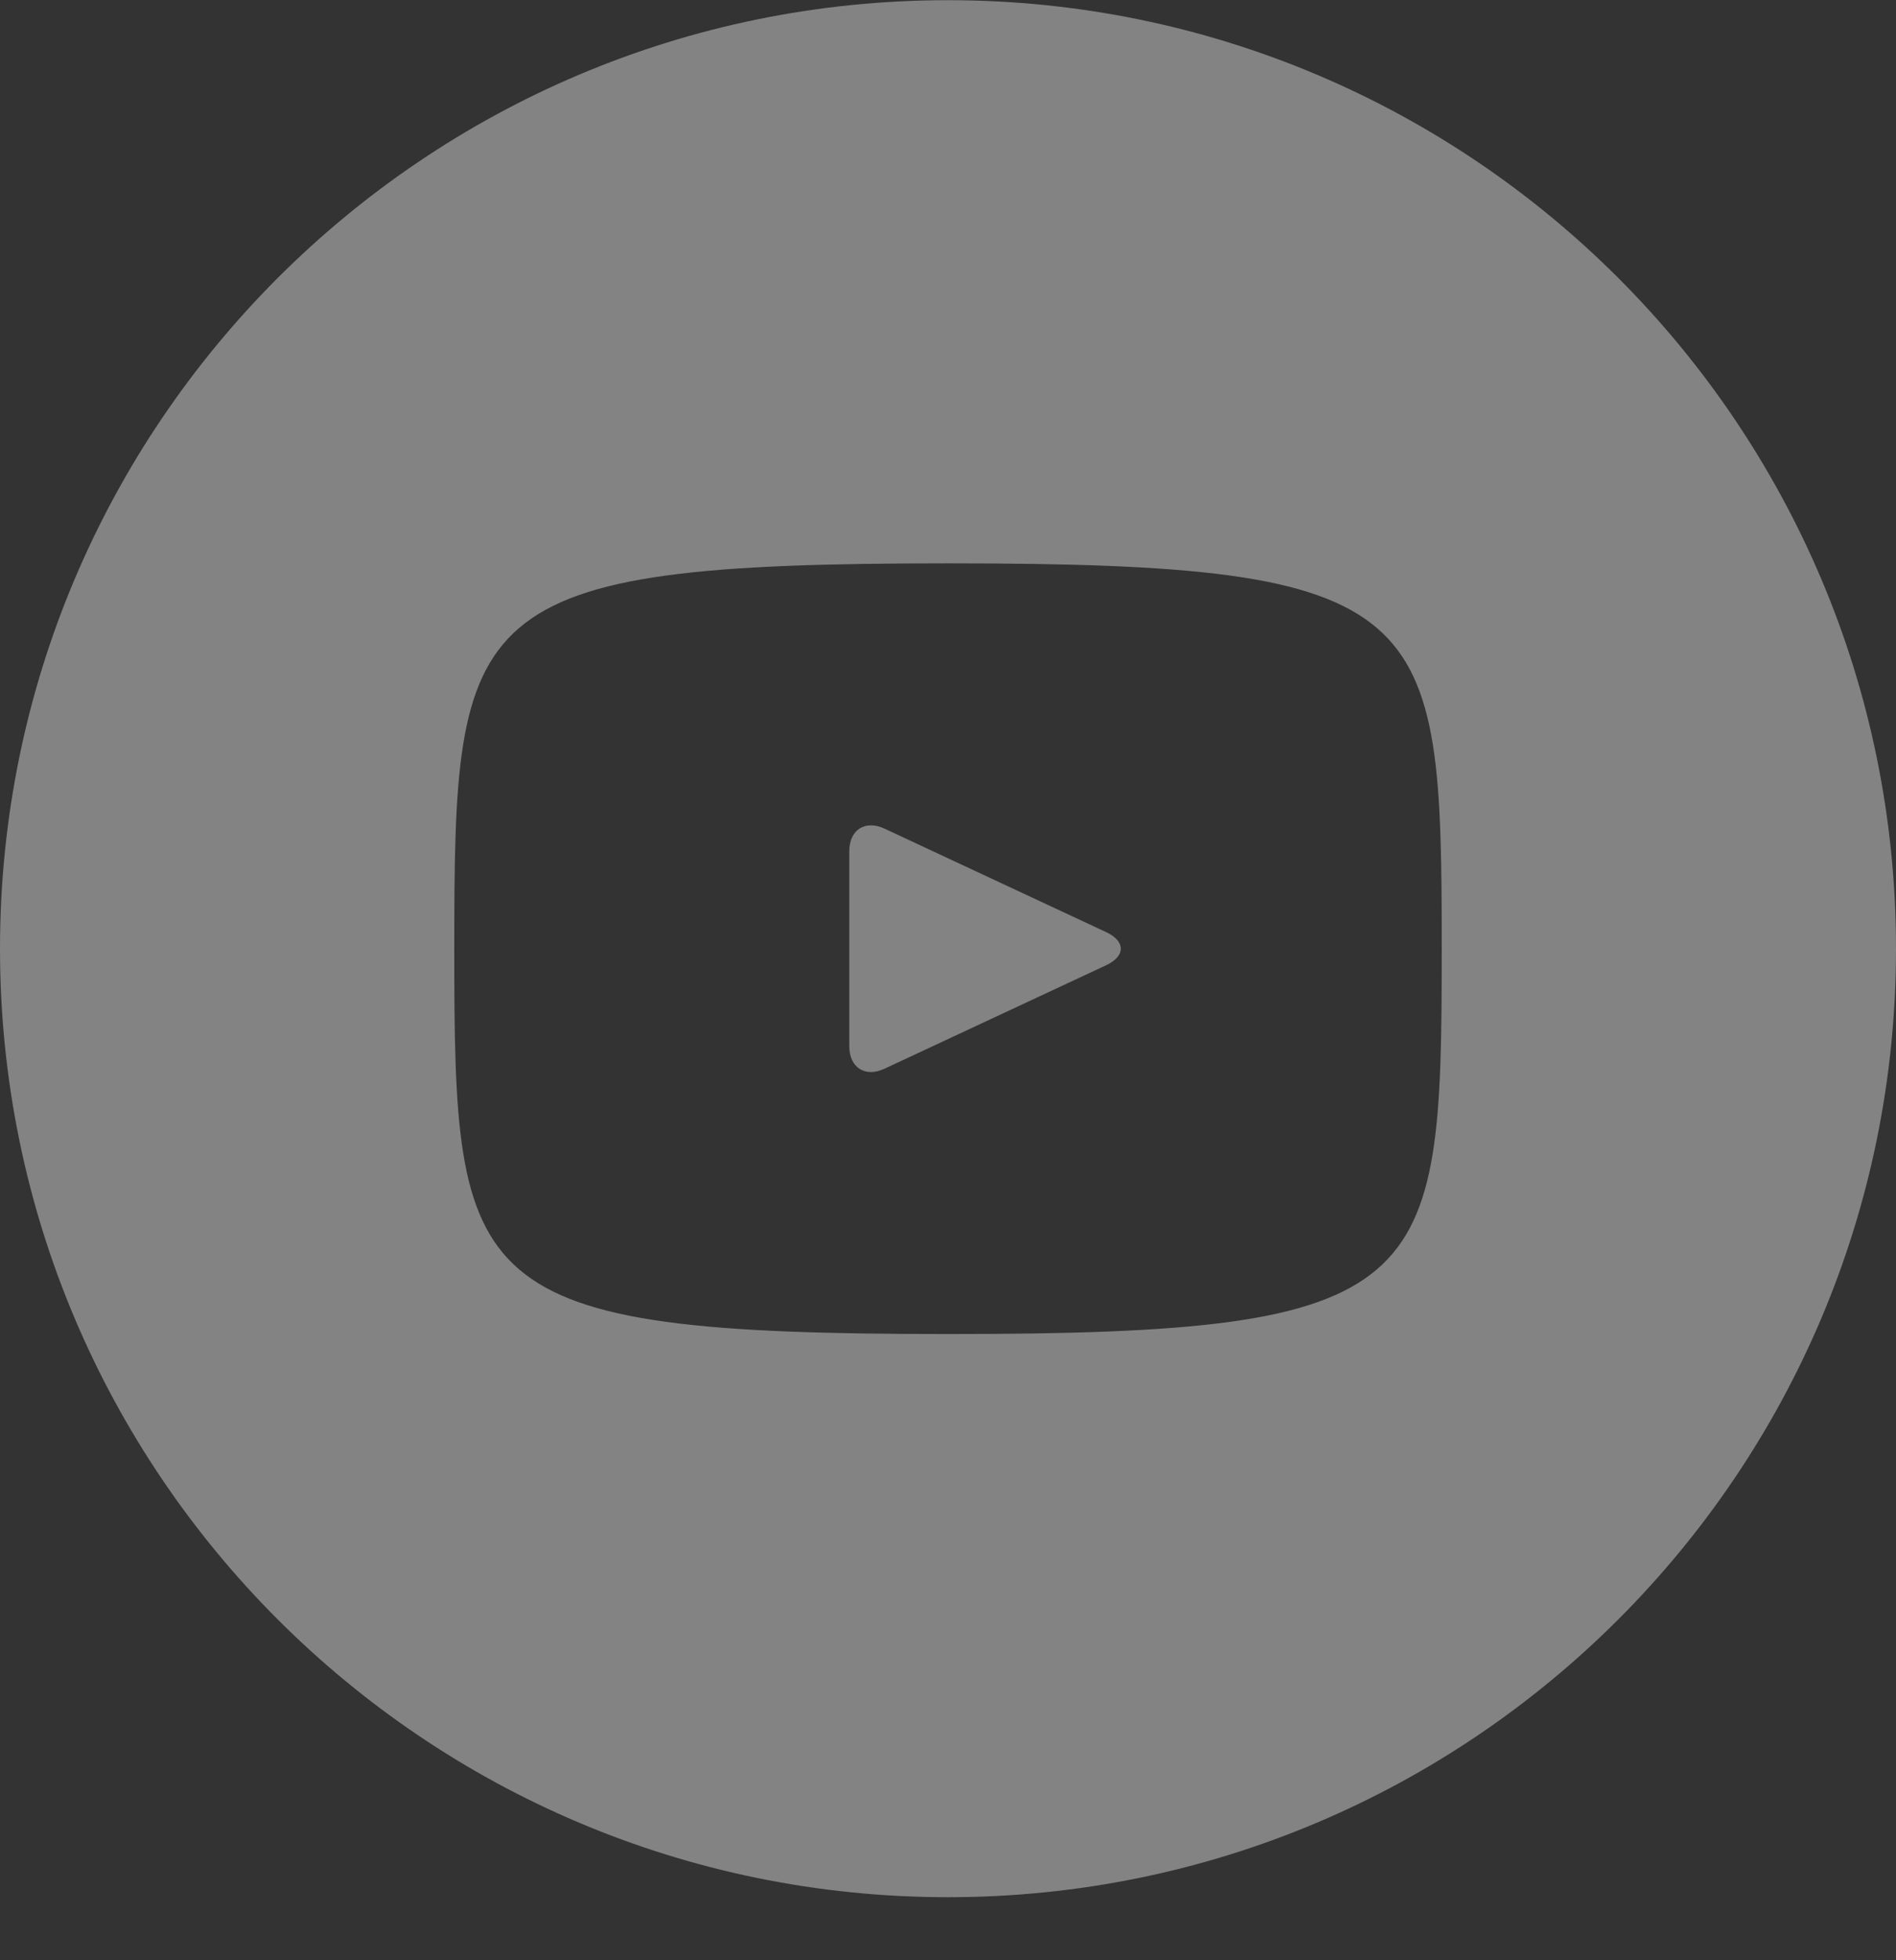 <?xml version="1.0" encoding="UTF-8"?> <svg xmlns="http://www.w3.org/2000/svg" width="30" height="31" viewBox="0 0 30 31" fill="none"><rect x="0" y="0" width="30" height="31" fill="#333333" stroke="none"/> <g opacity="0.4" clip-path="url(#clip0_94_55)"> <path d="M17.505 14.742L13.995 13.104C13.689 12.962 13.438 13.122 13.438 13.461V16.545C13.438 16.884 13.689 17.044 13.995 16.901L17.503 15.264C17.811 15.12 17.811 14.886 17.505 14.742ZM15 0.003C6.716 0.003 0 6.719 0 15.003C0 23.287 6.716 30.003 15 30.003C23.284 30.003 30 23.287 30 15.003C30 6.719 23.284 0.003 15 0.003ZM15 21.097C7.322 21.097 7.188 20.404 7.188 15.003C7.188 9.601 7.322 8.909 15 8.909C22.678 8.909 22.812 9.601 22.812 15.003C22.812 20.404 22.678 21.097 15 21.097Z" fill="#FBFBFB"></path> </g> <defs> <clipPath id="clip0_94_55"> <rect width="30" height="30" fill="white" transform="translate(0 0.003)"></rect> </clipPath> </defs> </svg> 